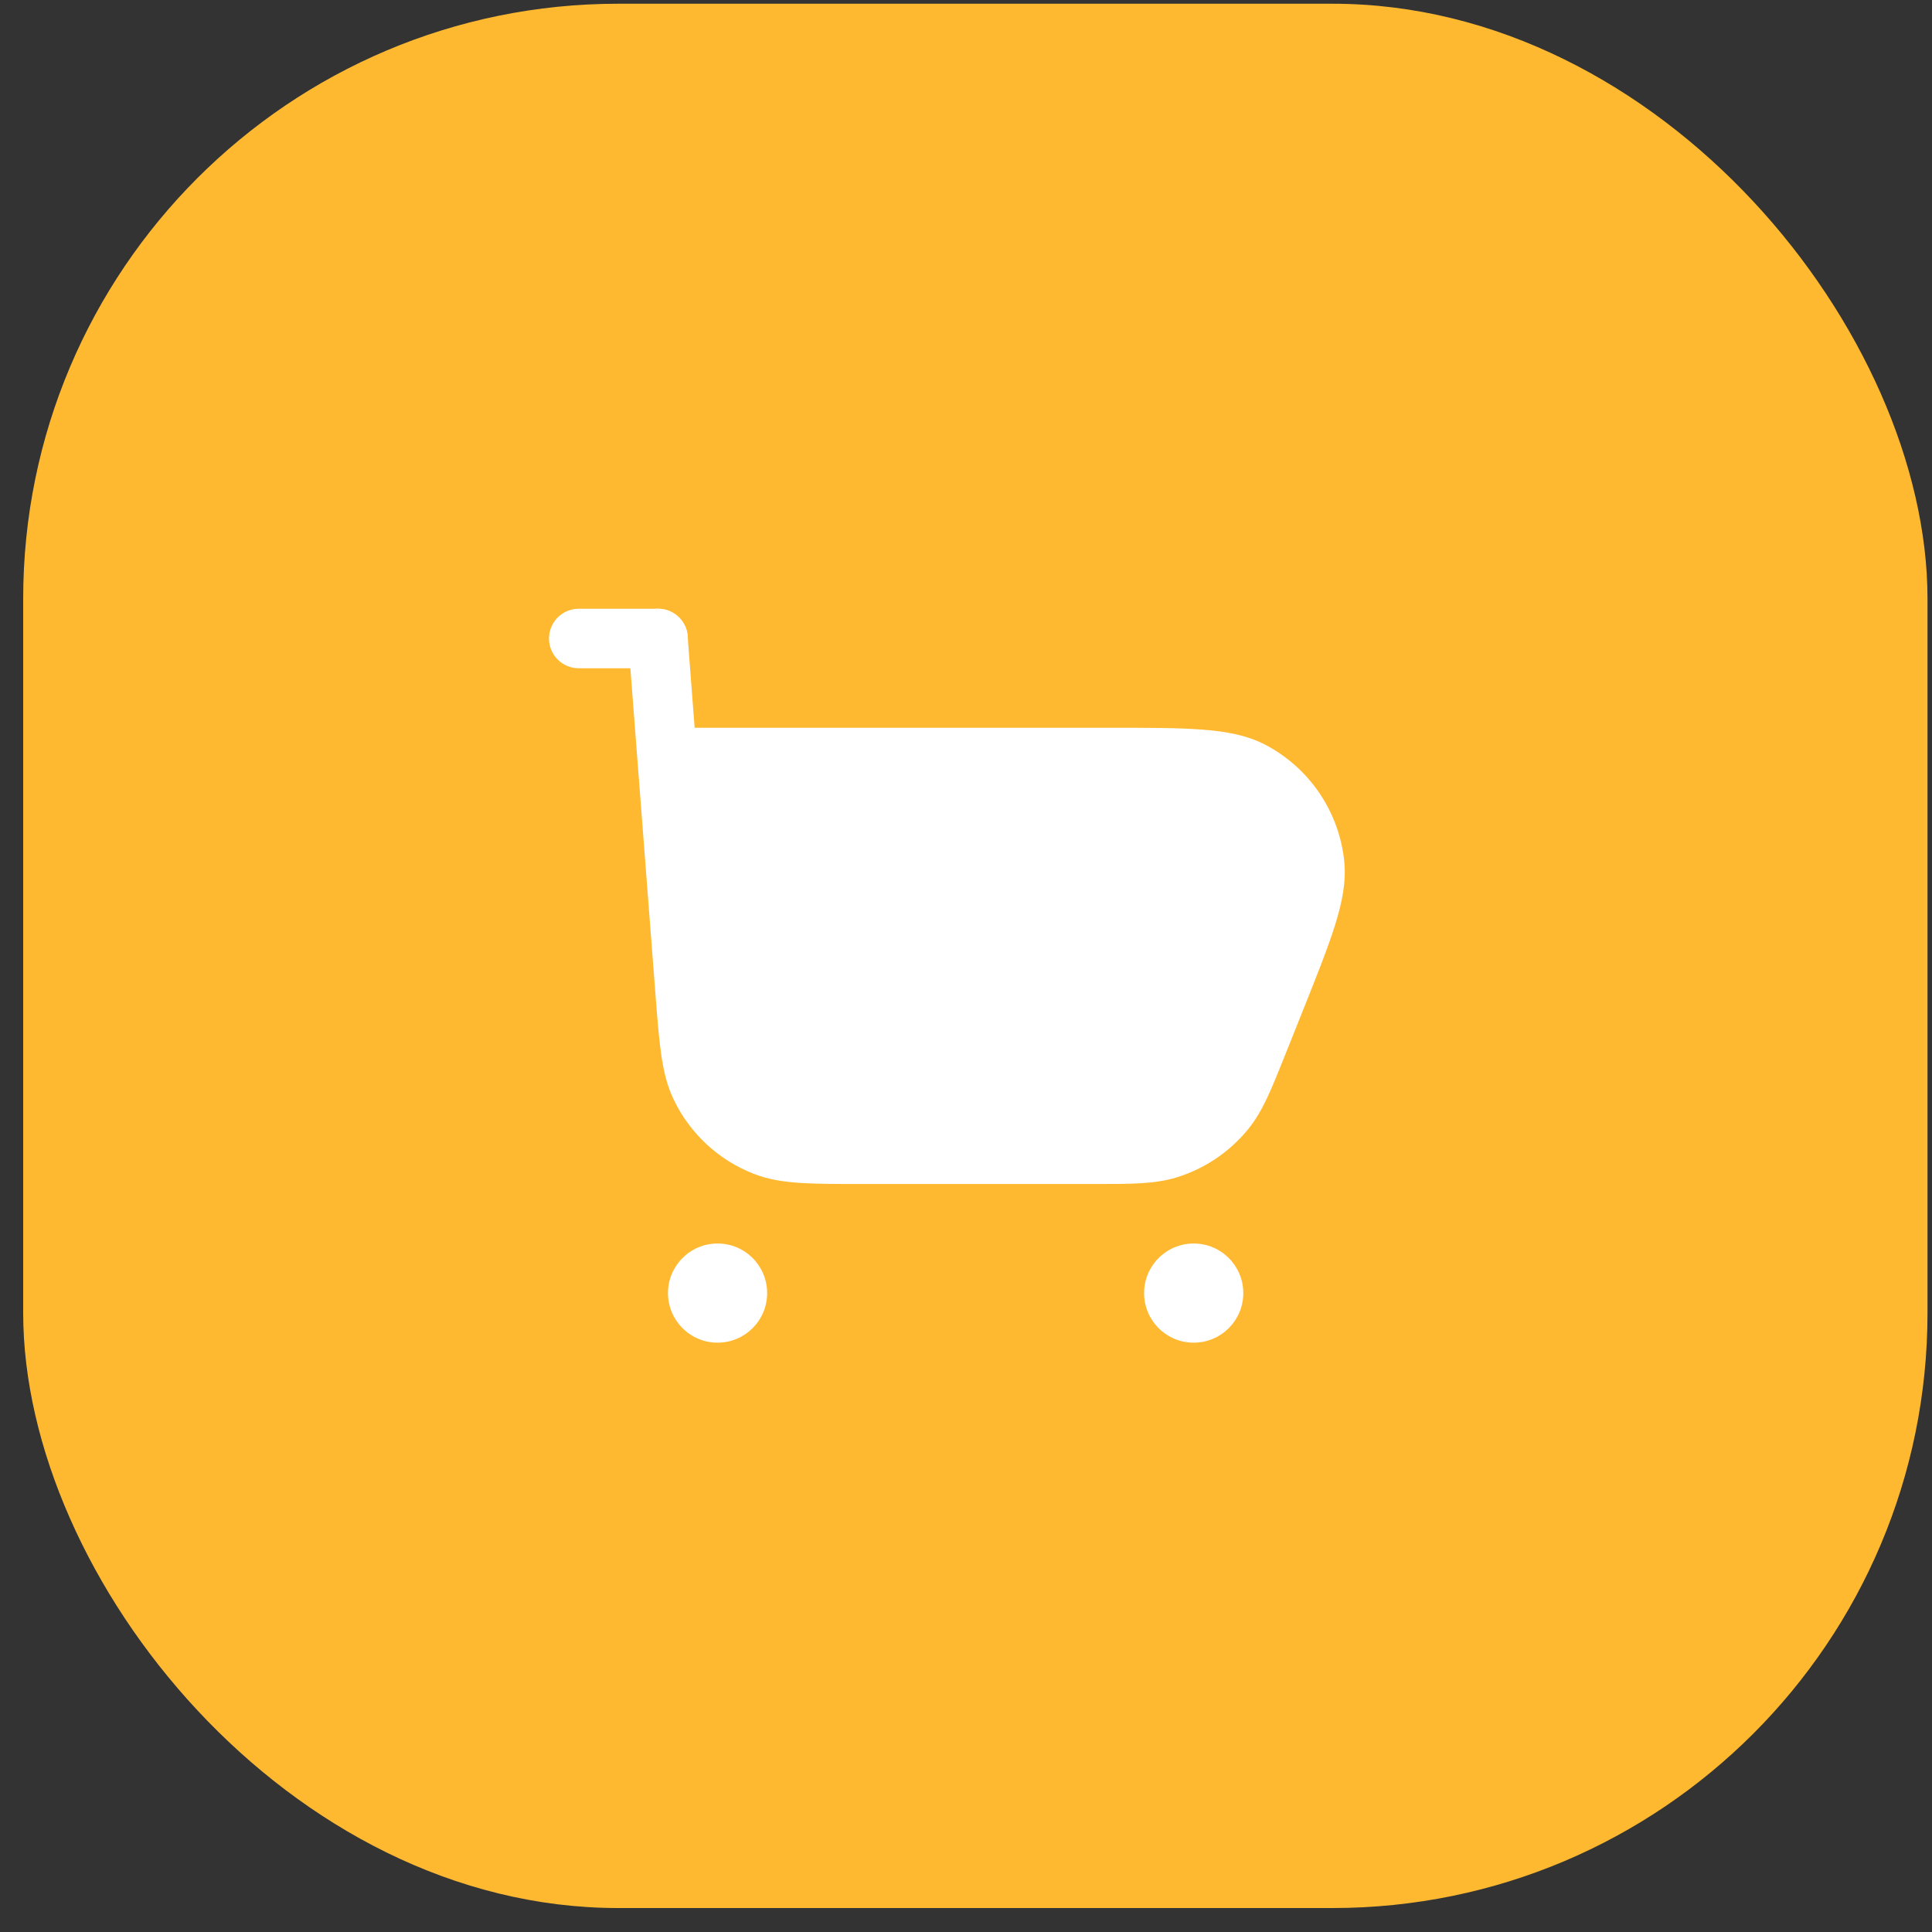 <svg width="55" height="55" viewBox="0 0 55 55" fill="none" xmlns="http://www.w3.org/2000/svg">
<rect x="0" y="0" width="55" height="55" fill="#333333" stroke="none"/>
<rect x="0.66" y="0.106" width="54.212" height="54.212" rx="16.941" fill="#FFB931"/>
<path d="M19.575 18.112C19.539 17.645 19.131 17.296 18.665 17.332C18.198 17.368 17.849 17.775 17.885 18.242L18.656 28.26C18.711 28.97 18.755 29.544 18.822 30.011C18.891 30.492 18.991 30.916 19.184 31.314C19.648 32.275 20.458 33.025 21.452 33.414C21.864 33.576 22.294 33.643 22.779 33.675C23.249 33.706 23.825 33.706 24.537 33.706L31.233 33.706C32.208 33.706 32.88 33.707 33.489 33.52C34.299 33.272 35.015 32.787 35.546 32.128C35.946 31.631 36.195 31.007 36.557 30.102L37.071 28.816C37.474 27.809 37.794 27.008 38 26.355C38.208 25.693 38.33 25.092 38.266 24.5C38.115 23.102 37.281 21.871 36.04 21.212C35.514 20.933 34.91 20.822 34.219 20.77C33.536 20.718 32.673 20.718 31.588 20.718H19.775L19.575 18.112Z" fill="white"/>
<path fill-rule="evenodd" clip-rule="evenodd" d="M15.629 18.177C15.629 17.709 16.008 17.33 16.476 17.33H18.735C19.203 17.33 19.582 17.709 19.582 18.177C19.582 18.645 19.203 19.024 18.735 19.024H16.476C16.008 19.024 15.629 18.645 15.629 18.177Z" fill="white"/>
<path fill-rule="evenodd" clip-rule="evenodd" d="M20.427 35.4C19.648 35.4 19.016 36.032 19.016 36.812C19.016 37.591 19.648 38.223 20.427 38.223C21.207 38.223 21.839 37.591 21.839 36.812C21.839 36.032 21.207 35.4 20.427 35.4Z" fill="white"/>
<path fill-rule="evenodd" clip-rule="evenodd" d="M33.982 35.4C33.202 35.4 32.57 36.032 32.57 36.812C32.57 37.591 33.202 38.223 33.982 38.223C34.762 38.223 35.394 37.591 35.394 36.812C35.394 36.032 34.762 35.4 33.982 35.4Z" fill="white"/>
</svg>
